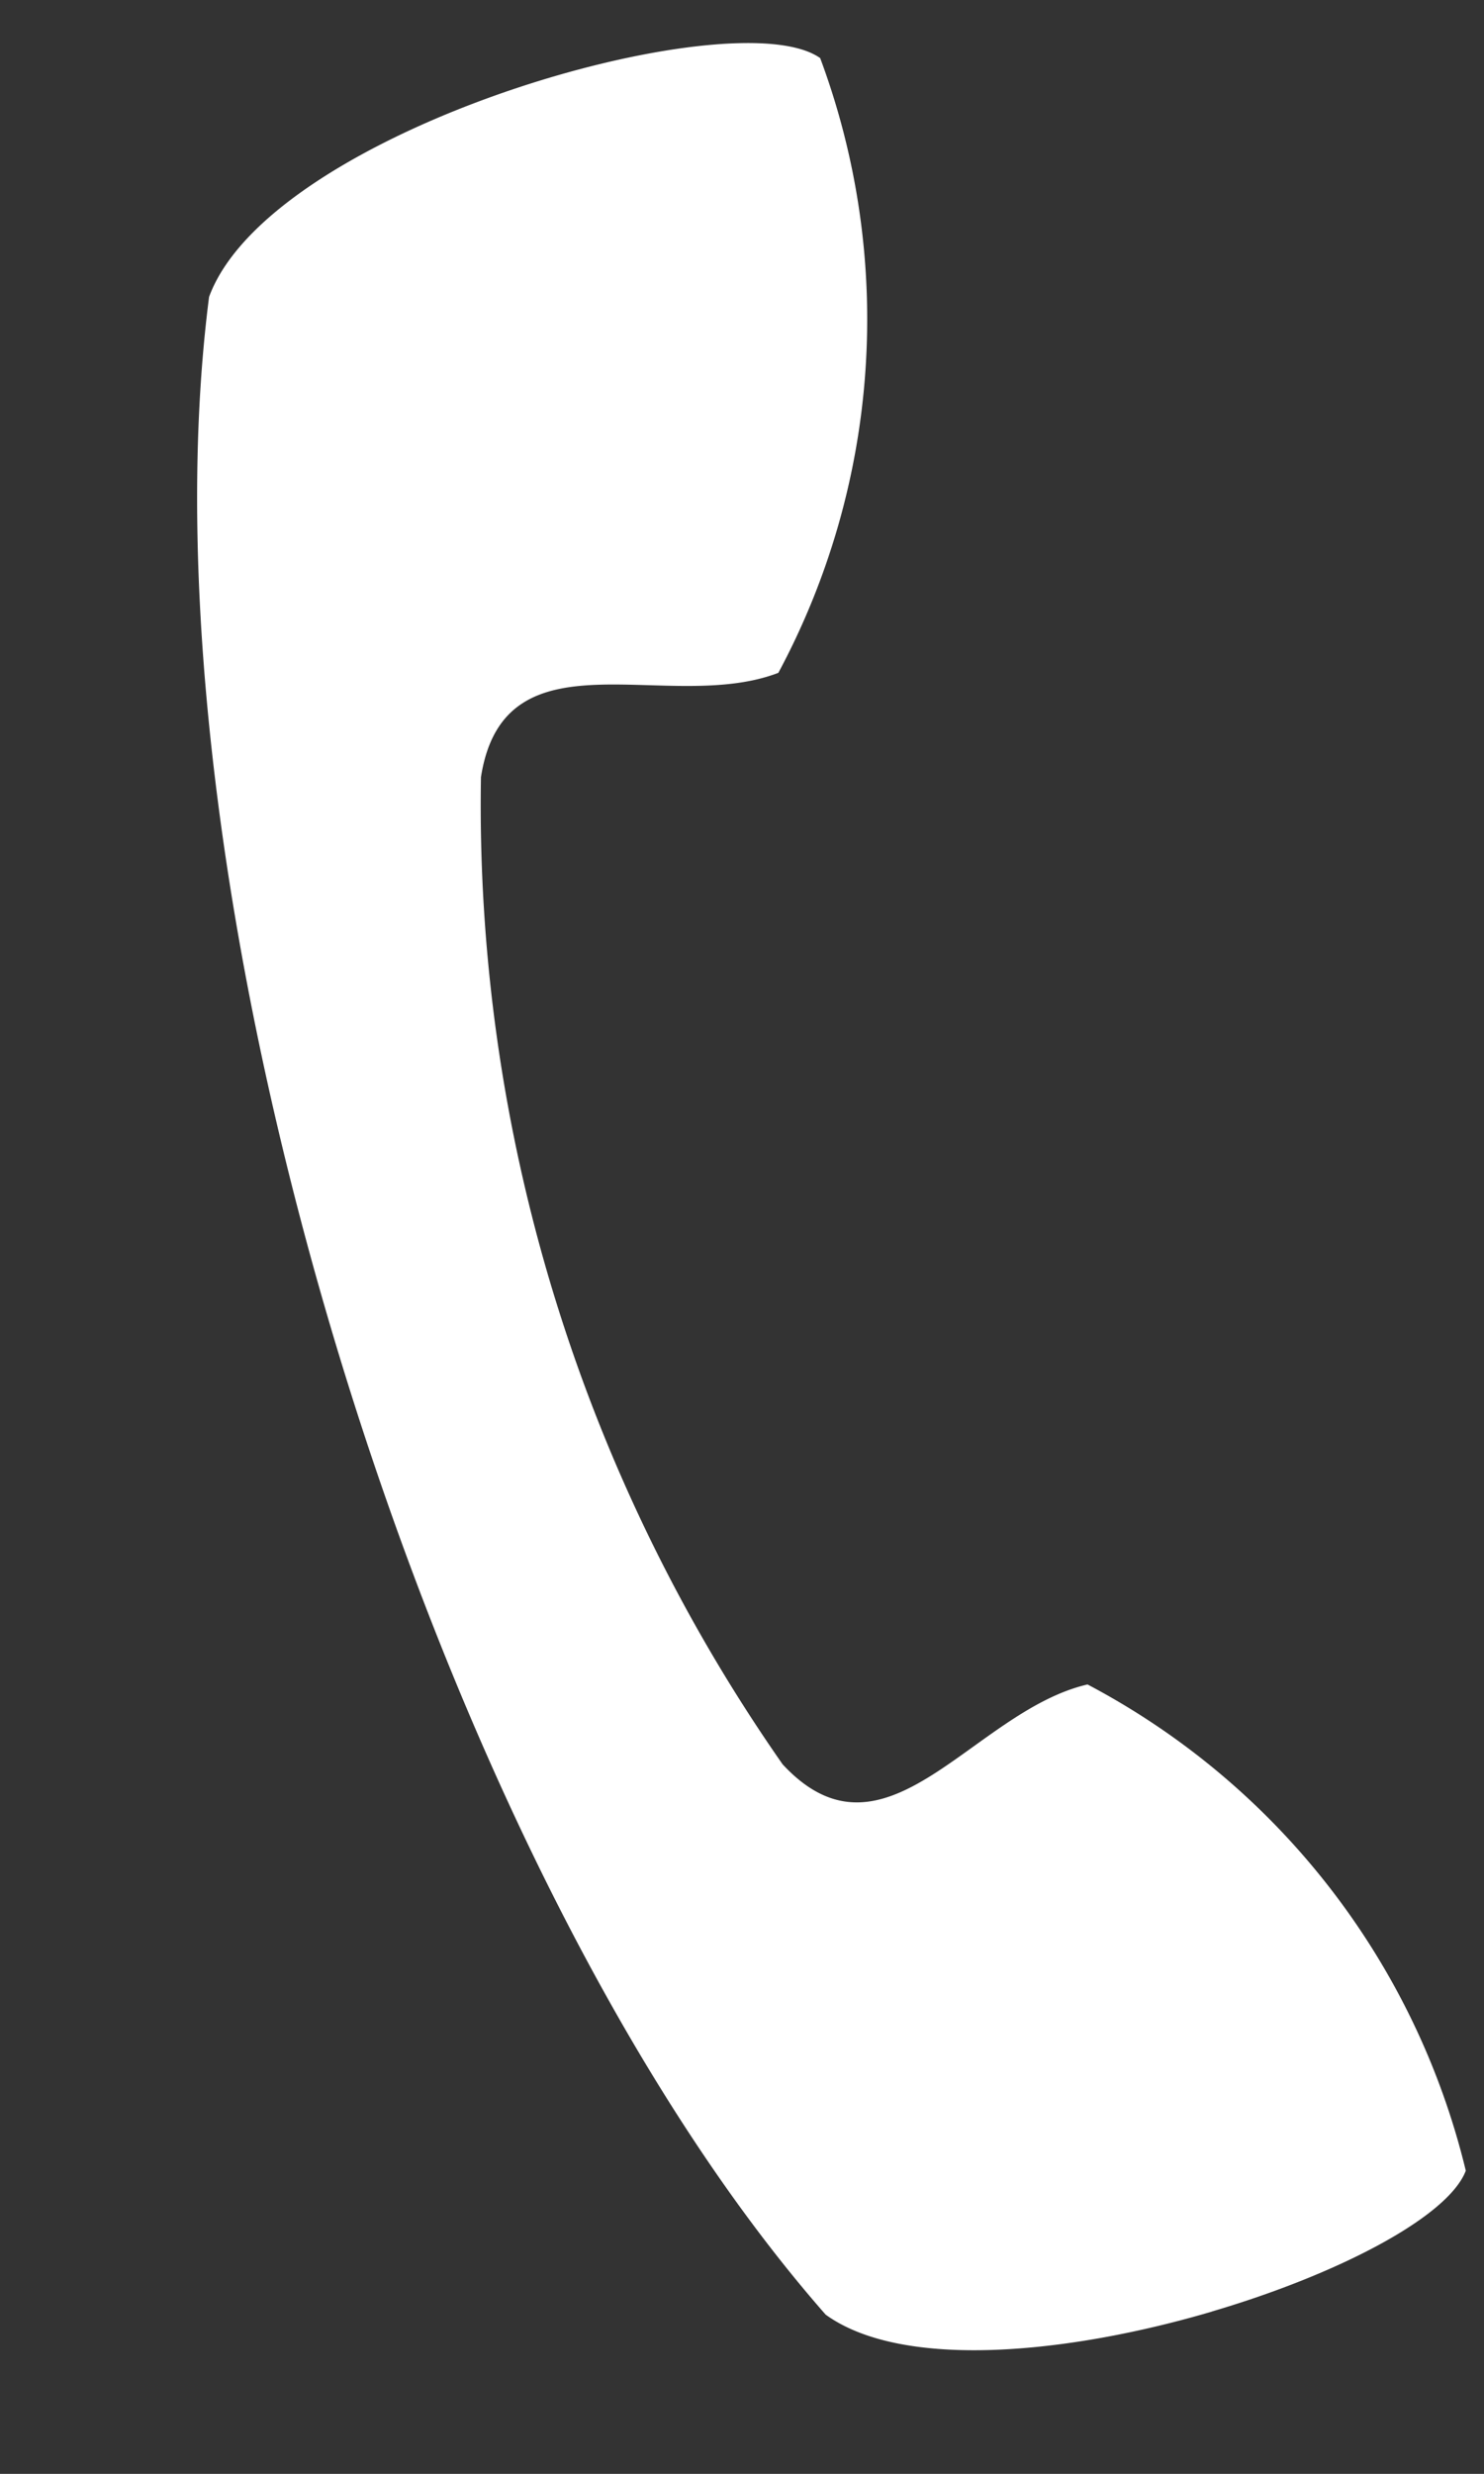 <svg xmlns="http://www.w3.org/2000/svg" width="18.242" height="30.397" viewBox="0 0 18.242 30.397">
  <rect x="0" y="0" width="18.242" height="30.397" fill="#333333" stroke="none"/>
  <g id="グループ_596" data-name="グループ 596" transform="translate(-81.795 -106.21) rotate(163)">
    <g id="グループ_596-2" data-name="グループ 596" transform="translate(-56.609 -157)">
      <path id="パス_1001" data-name="パス 1001" d="M-53.109-157c-1.624-.017-3.122.264-3.492.742a9.192,9.192,0,0,0,2.7,7.073c1.448.1,3.059-1.516,3.871.157a20.574,20.574,0,0,1,0,12.684c-.812,1.673-2.423.056-3.871.157a9.192,9.192,0,0,0-2.7,7.073c.788,1.02,6.713,1.142,8.042-.61,3.031-6.715,3.031-19.21,0-25.925-.706-.931-2.709-1.333-4.55-1.352Z" transform="translate(56.609 157)" fill="#fff" stroke="rgba(0,0,0,0)" stroke-linejoin="round" stroke-width="0"/>
    </g>
  </g>
</svg>
